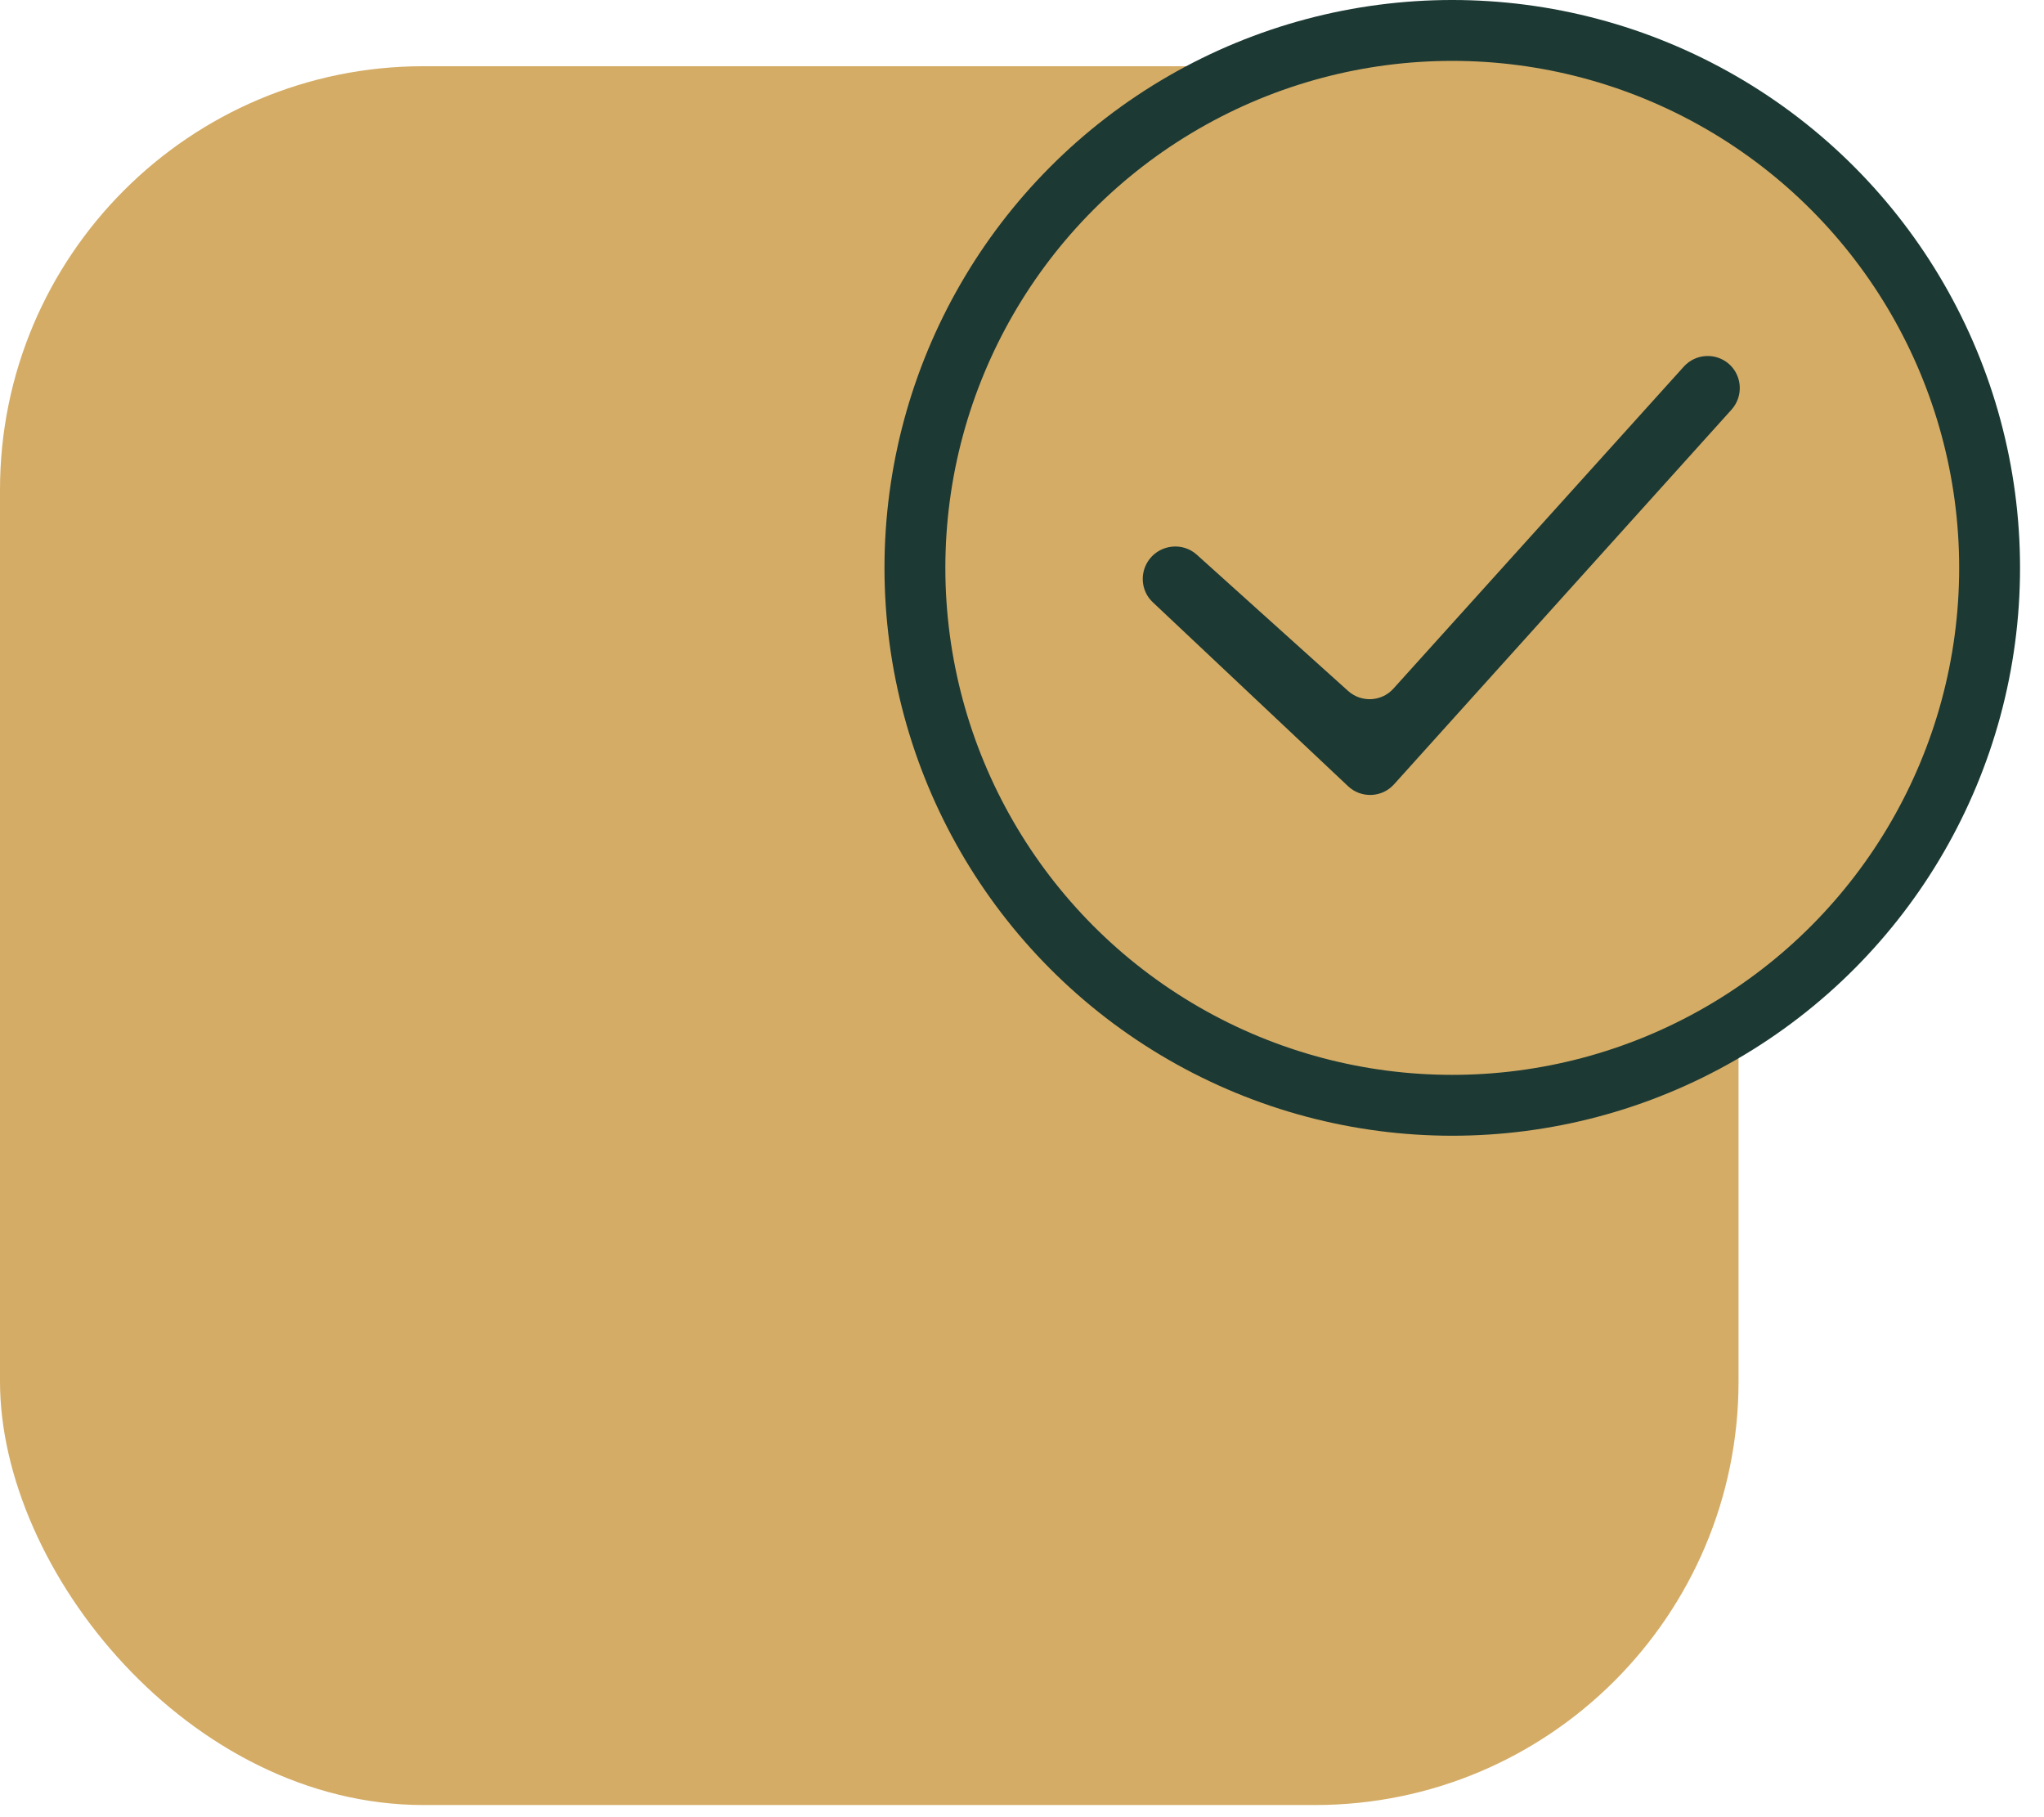 <svg width="18" height="16" viewBox="0 0 18 16" fill="none" xmlns="http://www.w3.org/2000/svg">
<rect y="0.583" width="15.31" height="15.31" rx="3.73" fill="#D4AC66"/>
<circle cx="12.789" cy="5" r="4.732" fill="#D4AC66" stroke="#1C3934" stroke-width="0.536"/>
<path fill-rule="evenodd" clip-rule="evenodd" d="M15.225 3.204C15.343 3.308 15.354 3.489 15.248 3.607L12.276 6.906C12.17 7.024 11.987 7.031 11.872 6.923L10.152 5.303C10.044 5.202 10.034 5.034 10.126 4.919C10.228 4.792 10.417 4.775 10.538 4.883L11.872 6.084C11.988 6.188 12.167 6.179 12.271 6.063L14.828 3.228C14.932 3.113 15.108 3.103 15.225 3.204Z" fill="#1C3934"/>
</svg>
